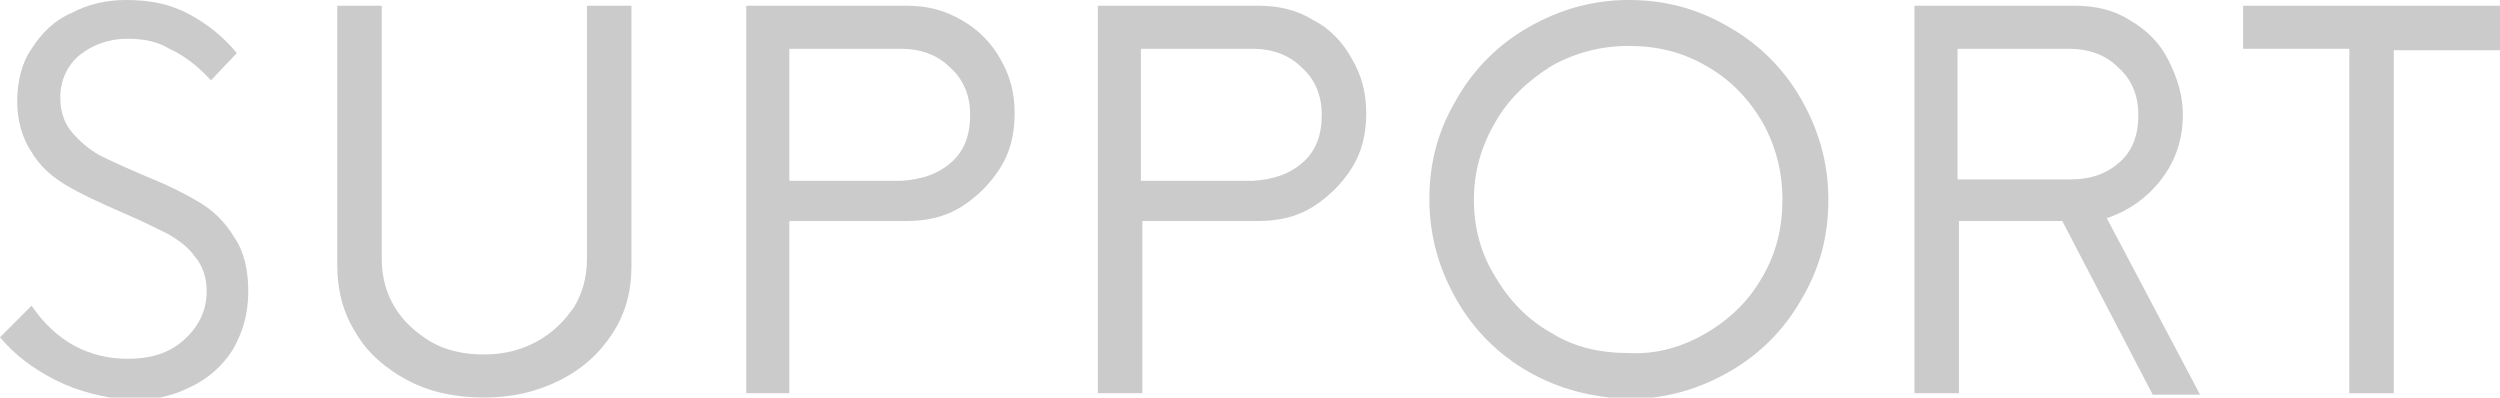 <?xml version="1.0" encoding="utf-8"?>
<!-- Generator: Adobe Illustrator 22.0.1, SVG Export Plug-In . SVG Version: 6.00 Build 0)  -->
<svg version="1.1" xmlns="http://www.w3.org/2000/svg" xmlns:xlink="http://www.w3.org/1999/xlink" x="0px" y="0px" viewBox="0 0 174.2 27.7" style="enable-background:new 0 0 174.2 27.7;" xml:space="preserve">
<style type="text/css">
	.st0{fill:#CBCBCB;}
</style>
<g>
	<path class="st0" d="M3.9,26.5C2.3,25.7,1,24.7,0,23.5l2.2-2.2c1.7,2.5,4,3.7,6.7,3.7c1.6,0,2.9-0.4,3.9-1.3s1.6-2,1.6-3.4
		c0-1-0.3-1.8-0.8-2.4c-0.5-0.7-1.2-1.2-1.9-1.6c-0.8-0.4-1.8-0.9-3.2-1.5c-1.6-0.7-2.9-1.3-3.9-1.9c-1-0.6-1.8-1.3-2.4-2.3
		c-0.6-0.9-1-2.1-1-3.5c0-1.4,0.3-2.7,1-3.7C2.9,2.3,3.8,1.4,5,0.9C6.1,0.3,7.4,0,8.8,0c1.7,0,3.1,0.3,4.4,1
		c1.3,0.7,2.4,1.6,3.3,2.7l-1.8,1.9c-1-1.1-2-1.8-2.9-2.2C11,2.9,10,2.7,8.9,2.7c-1.3,0-2.4,0.4-3.3,1.1c-0.9,0.7-1.4,1.8-1.4,3
		c0,1,0.3,1.8,0.8,2.4c0.5,0.6,1.2,1.2,1.9,1.6c0.8,0.4,1.9,0.9,3.3,1.5c1.5,0.6,2.7,1.2,3.7,1.8c1,0.6,1.8,1.4,2.4,2.4
		c0.7,1,1,2.3,1,3.8c0,1.6-0.4,2.9-1.1,4.1c-0.7,1.1-1.7,2-3,2.6c-1.2,0.6-2.6,0.9-4.1,0.9C7.2,27.7,5.5,27.3,3.9,26.5z"/>
	<path class="st0" d="M28.4,26.5c-1.5-0.8-2.8-1.9-3.6-3.3c-0.9-1.4-1.3-3-1.3-4.7V0.4h3.1V18c0,1.3,0.3,2.4,0.9,3.4
		c0.6,1,1.5,1.8,2.5,2.4s2.3,0.9,3.7,0.9s2.6-0.3,3.7-0.9s1.9-1.4,2.6-2.4c0.6-1,0.9-2.1,0.9-3.4V0.4h3.1v18.1
		c0,1.8-0.4,3.3-1.3,4.7c-0.9,1.4-2.1,2.5-3.7,3.3c-1.6,0.8-3.3,1.2-5.3,1.2C31.7,27.7,29.9,27.3,28.4,26.5z"/>
	<path class="st0" d="M67,1.4C68.1,2,69.1,3,69.7,4.1c0.7,1.2,1,2.4,1,3.8c0,1.4-0.3,2.7-1,3.8c-0.7,1.1-1.6,2-2.7,2.7s-2.4,1-3.8,1
		H55v12H52v-27h11.2C64.6,0.4,65.8,0.7,67,1.4z M66.3,11.3c0.9-0.8,1.3-1.9,1.3-3.3c0-1.4-0.5-2.5-1.4-3.3c-0.9-0.9-2.1-1.3-3.4-1.3
		H55v9.2h7.8C64.3,12.5,65.4,12.1,66.3,11.3z"/>
	<path class="st0" d="M91.5,1.4C92.7,2,93.6,3,94.2,4.1c0.7,1.2,1,2.4,1,3.8c0,1.4-0.3,2.7-1,3.8c-0.7,1.1-1.6,2-2.7,2.7
		s-2.4,1-3.8,1h-8.1v12h-3.1v-27h11.2C89.1,0.4,90.4,0.7,91.5,1.4z M90.8,11.3c0.9-0.8,1.3-1.9,1.3-3.3c0-1.4-0.5-2.5-1.4-3.3
		c-0.9-0.9-2.1-1.3-3.4-1.3h-7.8v9.2h7.8C88.8,12.5,89.9,12.1,90.8,11.3z"/>
	<path class="st0" d="M106.5,25.9c-2.1-1.2-3.8-2.9-5-5c-1.2-2.1-1.9-4.4-1.9-7s0.6-4.8,1.9-7c1.2-2.1,2.9-3.8,5-5
		c2.1-1.2,4.4-1.9,7-1.9c2.5,0,4.8,0.6,7,1.9c2.1,1.2,3.8,2.9,5,5c1.2,2.1,1.9,4.4,1.9,7s-0.6,4.8-1.9,7c-1.2,2.1-2.9,3.8-5,5
		c-2.1,1.2-4.4,1.9-7,1.9C110.9,27.7,108.6,27.1,106.5,25.9z M118.9,23.2c1.7-1,3-2.3,3.9-3.9c1-1.7,1.4-3.5,1.4-5.4
		c0-2-0.5-3.8-1.4-5.4c-1-1.7-2.3-3-3.9-3.9c-1.7-1-3.5-1.4-5.4-1.4c-2,0-3.8,0.5-5.4,1.4c-1.6,1-3,2.3-3.9,3.9
		c-1,1.7-1.5,3.5-1.5,5.4c0,2,0.5,3.8,1.5,5.4c1,1.7,2.3,3,3.9,3.9c1.6,1,3.4,1.4,5.4,1.4C115.4,24.7,117.2,24.2,118.9,23.2z"/>
	<path class="st0" d="M143.7,15.4h-7.2v12h-3.1v-27h11.2c1.4,0,2.7,0.3,3.8,1c1.2,0.7,2.1,1.6,2.7,2.8s1,2.4,1,3.8
		c0,1.7-0.5,3.2-1.5,4.5c-1,1.3-2.3,2.2-3.8,2.7l6.5,12.3h-3.3L143.7,15.4z M136.5,12.5h7.8c1.4,0,2.5-0.4,3.4-1.2
		c0.9-0.8,1.3-1.9,1.3-3.3c0-1.4-0.5-2.5-1.4-3.3c-0.9-0.9-2.1-1.3-3.4-1.3h-7.8V12.5z"/>
	<path class="st0" d="M174.2,0.4v3.1h-7.4v23.9h-3.1V3.4h-7.4V0.4H174.2z"/>
</g>
</svg>

